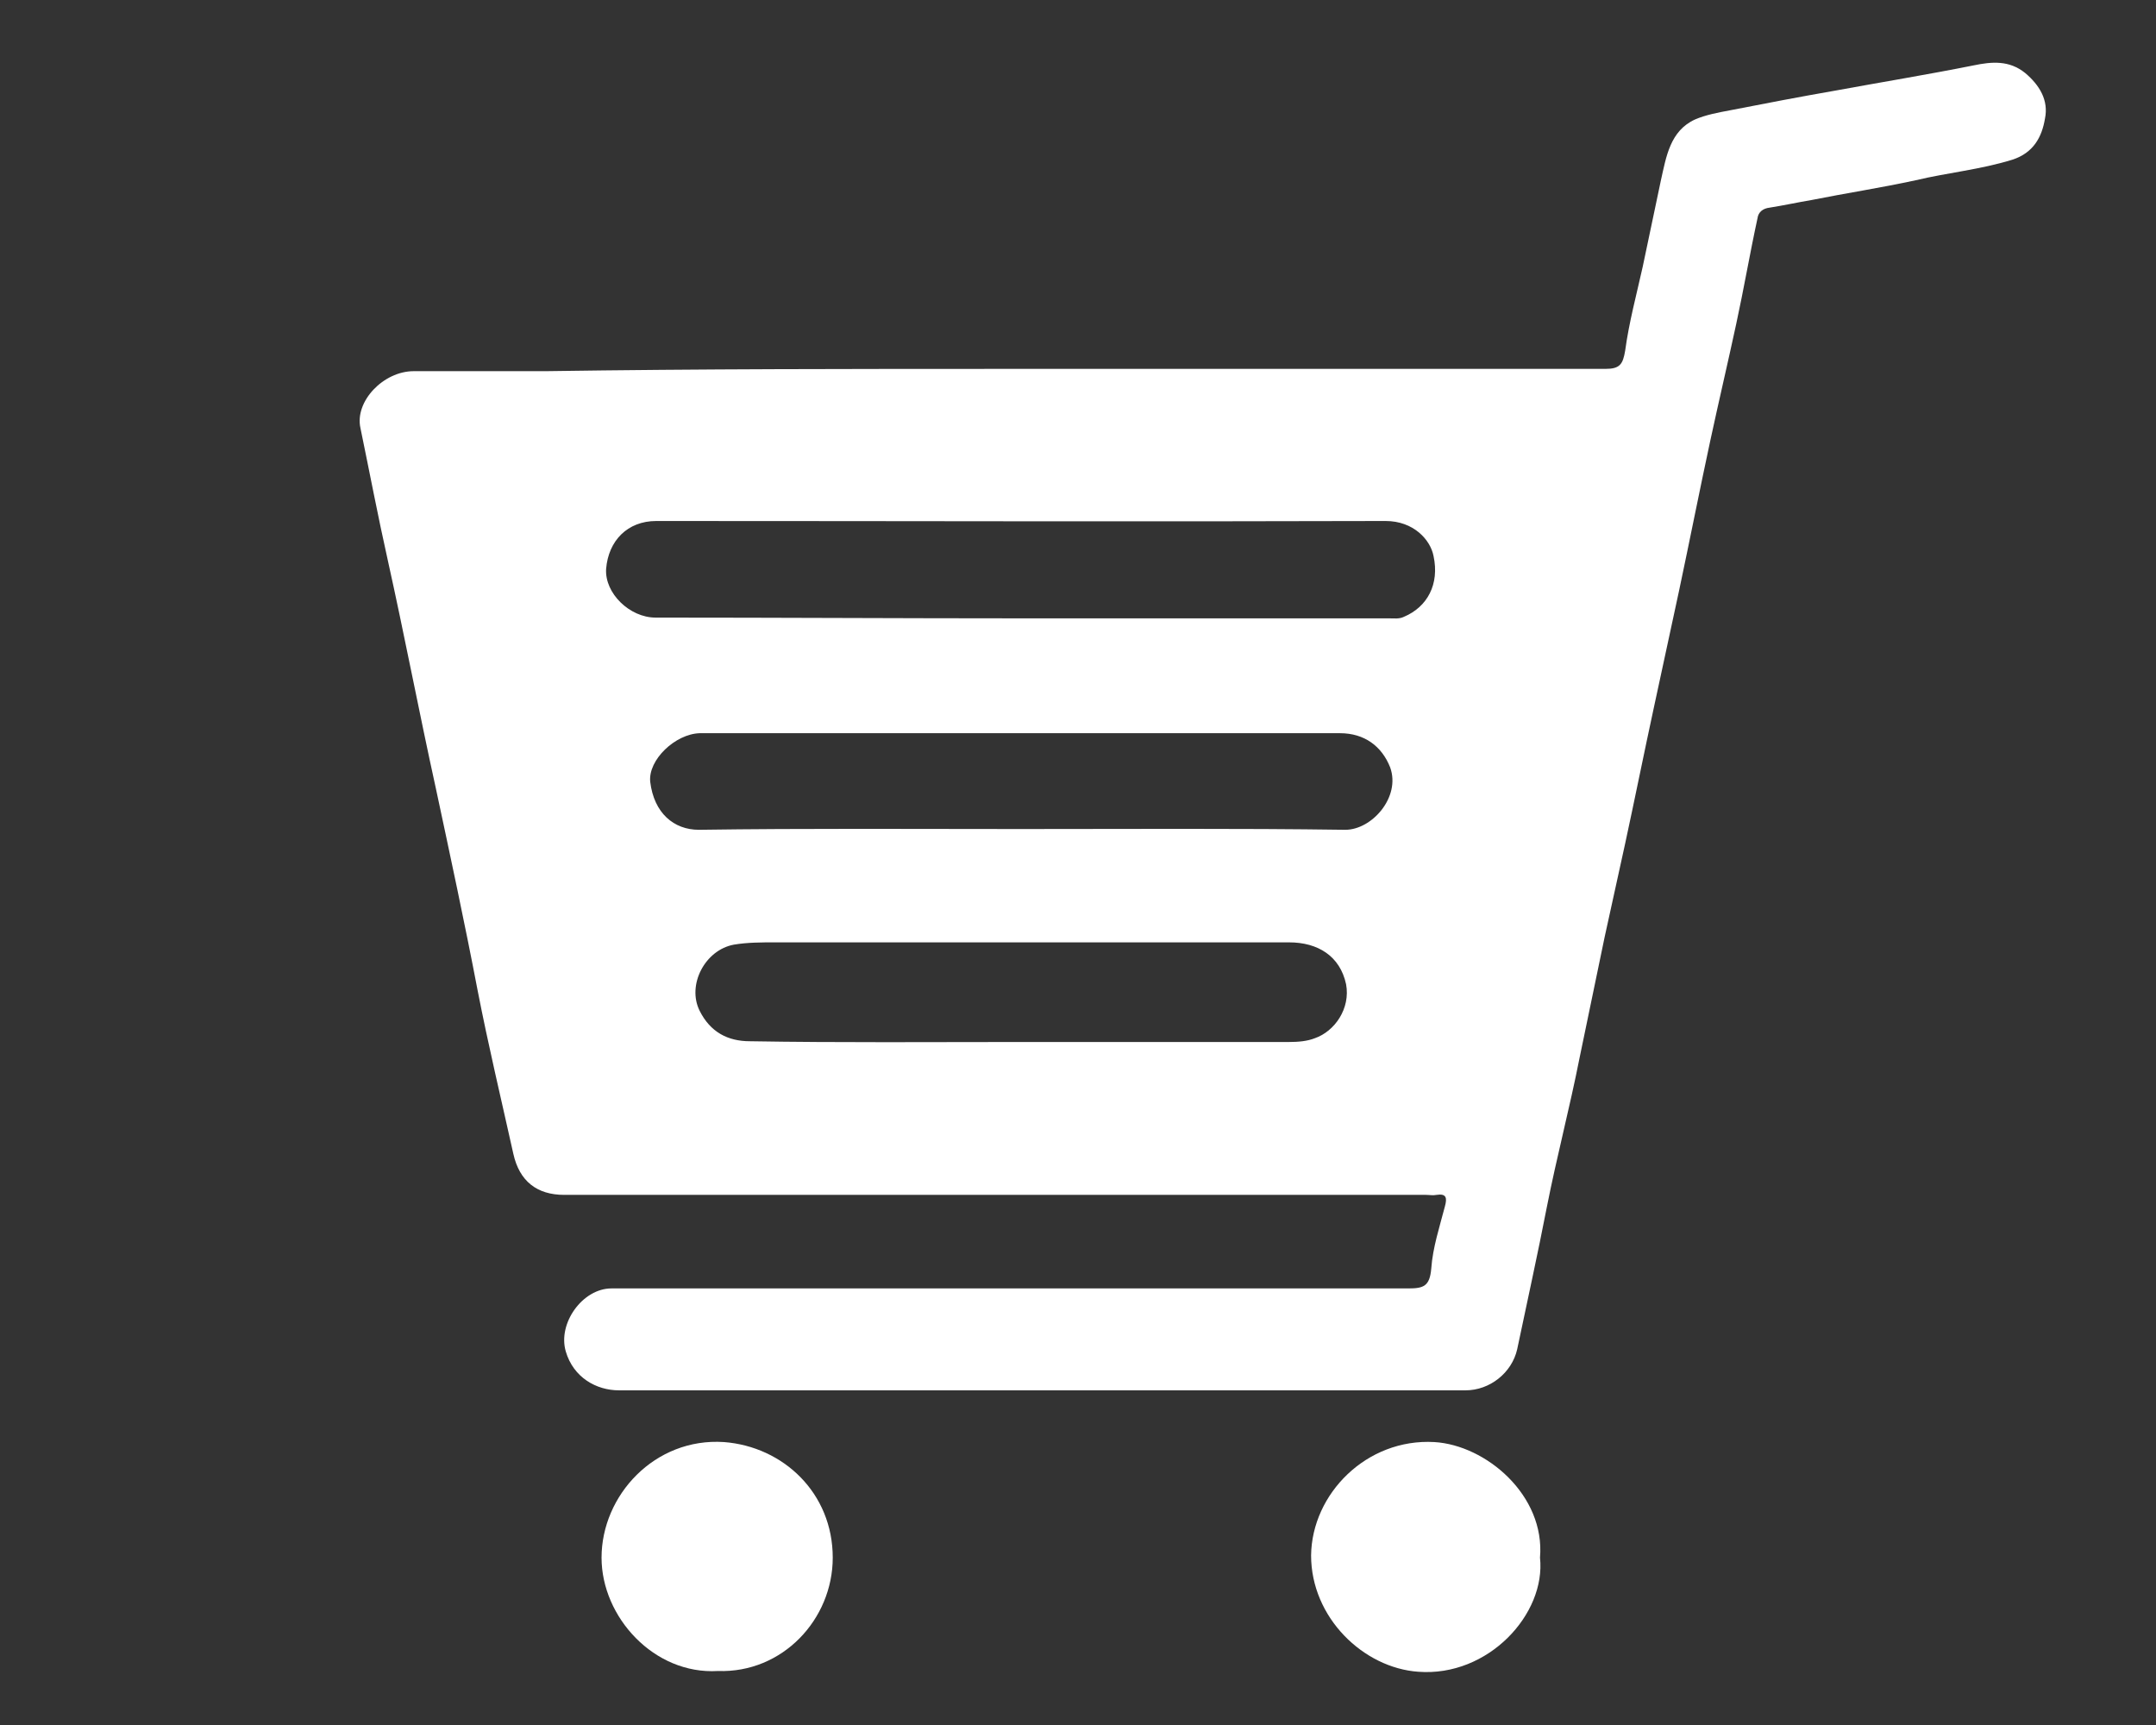 <?xml version="1.0" encoding="utf-8"?>
<!-- Generator: Adobe Illustrator 24.0.1, SVG Export Plug-In . SVG Version: 6.00 Build 0)  -->
<svg version="1.1" id="レイヤー_1" xmlns="http://www.w3.org/2000/svg" xmlns:xlink="http://www.w3.org/1999/xlink" x="0px"
	 y="0px" viewBox="0 0 283.5 226.8" style="enable-background:new 0 0 283.5 226.8;" xml:space="preserve">
<rect x="0" y="0" width="283.5" height="226.8" fill="#333333" stroke="none"/>
<style type="text/css">
	.st0{fill:#FFFFFF;}
	.st1{display:none;}
	.st2{display:inline;fill:#FFFFFF;}
</style>
<g>
	<path class="st0" d="M132.8,48.5c26.1,0,52.2,0,78.3,0c1.9,0,2.3-0.6,2.6-2.4c0.5-3.7,1.5-7.4,2.3-11c0.8-3.8,1.6-7.6,2.4-11.4
		c0.7-3.1,1.2-6.5,4.5-8c1.4-0.6,3-0.9,4.6-1.2c4.6-0.9,9.3-1.8,13.9-2.6c6-1.1,12.1-2.1,18.1-3.3c2.4-0.5,4.7-0.7,6.8,1
		c1.9,1.6,3.1,3.6,2.6,6c-0.4,2.4-1.5,4.5-4.3,5.4c-4.2,1.3-8.5,1.7-12.7,2.7c-4.6,1-9.2,1.7-13.7,2.6c-1.8,0.3-3.6,0.7-5.5,1
		c-0.9,0.1-1.5,0.6-1.6,1.4c-1,4.6-1.8,9.3-2.8,13.9c-1.1,5.1-2.3,10.2-3.4,15.3c-1.4,6.5-2.7,13.1-4.1,19.7
		c-1.1,5.1-2.2,10.2-3.3,15.3c-1.3,6-2.5,12-3.8,18c-0.9,4.1-1.8,8.2-2.7,12.3c-1.1,5.3-2.2,10.6-3.3,15.9c-1.3,6.6-3,13-4.3,19.6
		c-1.2,6.2-2.6,12.5-3.9,18.7c-0.7,3.1-3.6,5.4-6.8,5.4c-4.9,0-9.9,0-14.8,0c-32.2,0-64.3,0-96.5,0c-3,0-6-1.7-7-5.1
		c-1.1-3.7,2.2-8.3,6-8.3c0.4,0,0.8,0,1.2,0c34.5,0,69.1,0,103.6,0c2,0,2.8-0.3,3-2.6c0.2-2.8,1.1-5.5,1.8-8.2
		c0.3-1.1,0.2-1.7-1.1-1.5c-0.5,0.1-0.9,0-1.4,0c-37.8,0-75.5,0-113.3,0c-3.6,0-5.9-1.8-6.7-5.4c-1.6-7.2-3.3-14.3-4.7-21.5
		c-1.7-8.9-3.6-17.7-5.5-26.6c-2.2-10-4.1-20-6.3-29.9c-1.3-5.8-2.4-11.6-3.6-17.4c-0.8-3.5,3-7.5,7-7.5c5.8,0,11.6,0,17.4,0
		C91.9,48.5,112.4,48.5,132.8,48.5z M134.3,81.3c16.1,0,32.3,0,48.4,0c0.6,0,1.3,0.1,1.9-0.2c3.1-1.3,4.7-4.3,3.9-8
		c-0.4-2.1-2.6-4.6-6.3-4.6c-32,0.1-63.9,0-95.9,0c-3.8,0-6.3,2.6-6.6,6.3c-0.2,3.2,3.1,6.4,6.5,6.4
		C102.3,81.2,118.3,81.3,134.3,81.3z M134.2,109c14.2,0,28.5-0.1,42.7,0.1c3.5,0,7.3-4.3,5.9-8.2c-1.1-2.8-3.4-4.5-6.6-4.5
		c-27.9,0-55.9,0-83.8,0c-0.1,0-0.3,0-0.4,0c-3.2,0.1-6.8,3.5-6.5,6.4c0.5,4.1,3.1,6.3,6.4,6.3C106,108.9,120.1,109,134.2,109z
		 M134.3,137c11.7,0,23.5,0,35.2,0c1.2,0,2.4-0.1,3.4-0.5c2.6-0.9,4.7-3.9,4.1-7.1c-0.8-3.7-3.7-5.5-7.5-5.5c-22.5,0-45.1,0-67.6,0
		c-1.8,0-3.6,0-5.4,0.3c-3.8,0.7-6.2,5.3-4.5,8.7c1.4,2.8,3.7,4,6.6,4C110.4,137.1,122.4,137,134.3,137z"/>
	<path class="st0" d="M94.4,219.7c-8.4,0.5-15.3-7.1-15.3-14.9c0-8.2,7-15.8,16.1-15.2c7.8,0.6,14.3,6.7,14.3,15.2
		C109.5,212.9,102.9,220,94.4,219.7z"/>
	<path class="st0" d="M202.5,204.8c0.8,7.4-6.8,15.7-16,15c-7.2-0.5-14.1-7.1-14.1-15.3c0.1-8.1,7.3-15.4,16.2-14.9
		C195.4,190,203.2,196.6,202.5,204.8z"/>
</g>
<g class="st1">
	<path class="st2" d="M91.2,219.2c-7.7,0.2-14.1-2.2-19.7-6.8c-2.6-2.1-3.9-5.2-4.7-8.4c-0.6-2.4-1-4.9-1.2-7.4
		c-0.1-1.7-3.1-3.7-5.6-3.8c-2.8-0.1-5.4-0.6-8-1.7c-4.9-2.2-8.1-5.9-10-10.8c-2.5-6.3-2.6-12.8-1.7-19.4c0.5-4.1,1.5-8,3-11.8
		c1.4-3.5,3-7,5.2-10.2c1.8-2.7,3.2-5.7,4.3-8.7c2.3-5.9,6.1-10.6,10.6-14.9c5.2-4.9,10.3-9.8,14.3-15.9c2.6-4,4.6-8.4,7.1-12.4
		c2.5-3.9,5.4-7.6,9-10.7c5-4.3,10.8-7.7,15.4-12.4c3.3-3.3,6.2-7,8.8-10.9c3.6-5.4,8.1-10.2,12.9-14.6c5-4.6,10-9.1,15.6-13.1
		c8.5-6,17.6-10.7,27.5-14c6.4-2.1,12.8-3.9,19.6-4c4-0.1,7.2,1.7,10.2,4.1c6.2,5.2,4.9,12.9,1,18.2c-2.2,2.9-5.2,4.7-8,6.8
		c-4.3,3.1-8.5,6.1-12.9,9.1c-3.6,2.5-7.4,4.9-11,7.4c-5.2,3.6-10.4,7.1-15.4,10.8c-5.3,4-10.8,8-15.2,13
		c-4.1,4.7-7.6,9.8-11.3,14.8c-5.4,7.2-10.3,14.7-15.9,21.7c-3.9,5-8.9,8.6-13.9,12.2c-5,3.7-10.4,7-15.5,10.7
		c-7,5.2-13.5,10.8-18.9,17.7c-2.5,3.3-4.6,6.8-5.5,10.9c-1,4.6,1.5,11.2,5.5,13.8c2.6,1.7,5.3,1,7.6-0.5c3.9-2.5,7.2-5.7,10.2-9.3
		c3-3.5,5.7-7.1,8.8-10.5c5.4-5.8,11.2-11.4,17-16.8c4.3-3.9,8.6-7.9,13-11.8c3.1-2.7,6-5.8,8.7-9c3-3.4,6-6.8,9-10.3
		c4.2-5.1,8.4-10.1,13.1-14.6c7.4-7.2,15.3-13.9,23.4-20.4c3.8-3.1,7.7-6,11.6-8.9c2.1-1.6,4.4-2.9,6.6-4.3c0.3-0.2,0.7-0.5,1-0.2
		c0.3,0.4-0.1,0.7-0.3,1c-4.5,5.9-8.3,12.2-13,17.9c-4.2,5-8.3,10-12.6,14.8c-3.4,3.8-6.7,7.7-10.4,11.1c-7.3,6.7-15,12.9-22.4,19.5
		c-4.4,3.9-8.5,8.3-12.5,12.7c-5.7,6.2-11.2,12.6-17.1,18.5c-5.6,5.6-11.3,11.1-17.7,15.8c-4.2,3.1-8.4,6.2-11.4,10.7
		c-2.2,3.2-2.2,5,0.6,7.6c5.9,5.5,13.1,6.3,20.2,2.7c8.3-4.1,14.1-10.9,19.8-17.8c4.6-5.6,8.3-11.8,12.5-17.7
		c3.2-4.5,6.4-9,10.3-12.9c3.4-3.4,7.5-5.9,11.4-8.8c4.3-3.2,8.6-6.2,12.9-9.3c5.2-3.8,10.4-7.7,15.5-11.7c2.4-1.9,4-4.5,6-6.8
		c5-5.7,9.3-11.9,13.6-18.1c7-10.1,13.8-20.4,20.9-30.4c2.7-3.8,5.7-7.1,10-9.3c4.3-2.3,9.5-1.5,12.8,1.6c3.6,3.5,6.1,7.8,5.7,12.9
		c-0.4,4.8-1.4,9.6-2.8,14.2c-1,3.3-1.8,6.7-3.1,10c-1.6,4.2-3.8,8.1-5.9,12c-4.8,8.8-10.8,16.6-17.7,23.8
		c-5.9,6.3-12.4,11.6-19.3,16.6c-6.5,4.7-12,10.6-16.5,17.4c-4.8,7.3-11.6,12.2-19.2,16.2c-7.4,3.9-14.2,8.6-19.8,14.9
		c-4.1,4.6-8.6,9-13.8,12.4c-1.6,1.1-3.5,1.5-5.3,2.2c-4.8,1.9-8.8,5.1-13.5,7.1C106.9,216.6,99.3,219.5,91.2,219.2z M108.5,202.7
		c0,2,1.8,4,4.2,2.7c2-1.1,2.9-3,4.5-4.4c5.5-4.9,11.7-8.6,17.6-12.9c6.5-4.8,12.1-10.6,17.5-16.6c3.6-4,6.2-8.7,9.3-13
		c4.8-6.8,10.5-12.7,16.8-18.2c5.6-4.9,12.2-8.4,17.9-13.1c6.6-5.3,12.3-11.4,17.6-17.9c2.3-2.8,4.1-6.1,6.2-9.1
		c3.1-4.7,7-8.8,10.8-12.9c1.3-1.4,1.3-2.6,0-3.9c-1.3-1.3-2.5-1.3-3.9,0c-2.9,2.8-5.5,5.8-8,8.9c-5,6.3-8.8,13.5-14.4,19.4
		c-4.5,4.7-8.9,9.3-14.2,13.1c-5.5,4-11.4,7.4-16.4,11.9c-7,6.4-13.7,13.1-18.7,21.3c-3.5,5.8-7.8,11-12.6,15.9
		c-3.4,3.4-6.8,6.7-10.7,9.5c-5.8,4.1-12,7.6-17.1,12.5c-1.3,1.2-2.5,2.4-4.1,3.2C109,200,108.9,201.5,108.5,202.7z M175.8,30.4
		c0-0.9-0.2-1.4-0.5-1.8c-1.2-1.6-3-1.5-4.7,0.5c-2.6,3-5.8,5.3-8.9,7.7c-5.1,4-10.8,7-15.7,11.3c-8,7-15,14.6-20.8,23.6
		c-6.5,10.2-14.8,18.7-24.7,25.7c-3.8,2.7-7.9,4.9-11.4,8c-3.9,3.3-7.8,6.8-11.3,10.6c-3.7,3.9-7.1,8-10,12.5
		c-3.7,5.9-7.6,11.7-13.1,16.1c-1.5,1.2-1.7,3.8-0.7,4.9c1,1,4,0.9,4.7-0.5c1-2.1,2.7-3.4,4.2-5c3.4-3.8,6.1-8.2,9-12.3
		c2.6-3.6,5.1-7.2,8.2-10.5c4.2-4.5,8.6-8.7,13.4-12.5c4.4-3.4,9.2-6.1,13.6-9.6c9-7.2,16.8-15.4,22.9-25.2c2.2-3.5,4.7-6.8,7.4-9.9
		c6.3-7.2,13.3-13.5,21.4-18.6c5.5-3.5,10.4-7.5,15.1-12C174.9,32.3,175.8,31.4,175.8,30.4z"/>
	<path class="st2" d="M66.7,167.9c0.1-3,0.9-5.2,2.2-7.2c6.5-9.9,15.5-17.1,25.3-23.7c7.5-5,15.2-9.8,21.6-16.3
		c4.3-4.3,7.7-9.4,11.3-14.4c3.5-4.8,7-9.6,10.5-14.4c1.7-2.3,3.5-4.4,5.1-6.8c3.5-5.1,8.1-8.9,12.7-12.8c6-5.1,12.6-9.4,19.1-13.9
		c5.3-3.7,10.6-7.6,16.3-10.8c1.2-0.7,2.3-1.4,3.2-2.4c1.9-2.2,4-1.8,6.2-0.8c2.8,1.3,5.6,2.5,8.5,3.3c1.4,0.4,1.7,1.6,2.4,2.7
		c1.9,3.2,2.5,6.8,3.8,10.1c0.5,1.3,0.3,2.3-0.5,3.4c-5.4,7.7-10.6,15.5-15.9,23.3c-4.5,6.5-9.2,12.9-14.2,19.1
		c-3.6,4.5-8.1,8.2-12.7,11.7c-5.3,4-10.8,7.7-16.2,11.7c-4.5,3.4-9,6.8-13.6,10c-3.2,2.2-5.6,5.3-8,8.3
		c-6.3,7.7-11.2,16.5-17.3,24.4c-3.9,5-8,9.7-13.1,13.6c-3.2,2.4-6.5,4.3-10.3,5.5c-2.6,0.8-7.5-1.6-9.1-3.2c-0.4-0.5-0.6-1.1,0-1.7
		c1.9-2,4.2-3.6,6.2-5.4c2.3-2,4.6-3.9,7-5.8c7.1-5.6,13.3-12,19.5-18.5c5.3-5.6,10.4-11.4,15.6-17.1c7.5-8.2,16.2-15.1,24.5-22.3
		c6.4-5.6,12.6-11.4,18-18c2.7-3.4,5.8-6.5,8.6-9.9c4.6-5.5,9-11.1,13.3-16.9c2.7-3.7,5.1-7.7,6.9-11.9c0.6-1.4,1.2-2.9,0.1-4.2
		c-1.2-1.3-2.7-2-4.8-1.5c-4.8,1.2-8.5,4.3-12.5,7c-4.9,3.2-9.4,6.9-13.9,10.7C167.3,77.1,162,81.4,157,86c-3,2.8-6,5.7-8.9,8.6
		c-4.4,4.4-8.2,9.4-12.3,14c-5.3,5.8-10.2,11.9-16,17.2c-3.4,3.1-6.9,6.1-10.2,9.4c-3.5,3.5-7.5,6.7-11,10.2
		c-6.4,6.4-12.7,12.8-18.2,20.1c-2.2,2.9-5.2,5.2-7.9,7.6c-1.6,1.4-3.1,1-4.1-1C67.5,170.7,66.4,169.3,66.7,167.9z"/>
</g>
<g class="st1">
	<path class="st2" d="M124.6,198.5c-2.7,0-5.4,0-8.1,0c-0.2,0-0.4,0-0.5,0c-1.1,0.2-2.2-0.2-2.5-1.1c-0.2-0.5,0.6-1.6,1.2-2.2
		c1.9-1.6,3.9-3.2,6-4.7c2.4-1.7,4.4-3.9,6-6.4c0.8-1.3,1.6-2.6,2-4c0.7-2.2-0.4-3.6-2.5-4.1c-2.3-0.5-4.6-0.4-6.9-0.2
		c-3.4,0.2-6.7-0.7-10-1c-2.4-0.2-4.9-0.5-7.3-1c-3.1-0.7-6.2-1-9.3-1.8c-2.1-0.5-4.2-0.9-6.2-1.5c-3-0.9-6-1.6-9-2.6
		c-2.4-0.8-4.8-1.8-7.3-2.5c-2.3-0.7-4.5-1.7-6.7-2.7c-3.2-1.3-6.3-2.8-9.4-4.4c-3.9-2.1-7.6-4.3-11.3-6.8
		c-4.5-3.2-8.5-6.7-12.1-10.7c-2.4-2.6-4.4-5.5-6.2-8.5c-2-3.4-3.7-7.1-4.8-10.8c-0.8-2.7-1.5-5.5-1.6-8.4c-0.1-2.9-0.6-5.7-0.4-8.6
		c0.3-3.1,0.2-6.3,0.8-9.4c1.1-5.3,2.5-10.5,5-15.3c2.2-4.1,4.6-8.1,7.5-11.8c3.9-5,8.4-9.3,13.4-13.2c3.6-2.8,7.3-5.3,11.2-7.7
		c3.6-2.2,7.3-4.2,11.1-5.8c4.2-1.7,8.1-3.8,12.5-5.1c2.3-0.7,4.6-1.4,6.7-2.2c2.8-1.1,5.6-1.6,8.4-2.6c1.8-0.7,3.9-0.5,5.7-1.3
		c2.2-1,4.8-0.3,6.9-1.7c0.5-0.3,1.3,0,2-0.1c4-0.6,8-1,12-1.6c5.8-0.8,11.6-0.7,17.3-1c6.5-0.3,12.9,0.1,19.3,0.2
		c2.2,0,4.4-0.2,6.5,0.3c3.6,0.7,7.2,0.6,10.8,1.2c2.4,0.4,4.8,0.4,7.1,1c3.9,1,7.9,1.5,11.8,2.6c3.4,0.9,6.9,1.4,10.3,2.5
		c3.5,1.1,7,1.9,10.4,3.3c3,1.2,6,2.5,8.9,3.8c5.5,2.5,10.8,5.5,15.9,8.9c3.7,2.5,7.2,5.4,10.3,8.5c1.8,1.8,3.5,3.6,5.1,5.6
		c2,2.5,3.8,5.2,5.5,7.9c1.5,2.2,2.4,4.8,3.3,7.4c1.1,3.2,2.1,6.4,2.9,9.7c0.3,1.3,0.3,2.7,0.3,4c0.1,3.3,0.7,6.5,0.4,9.8
		c-0.2,2.6-0.2,5.4-0.8,7.9c-1,4.2-1.9,8.4-3.9,12.3c-2,3.8-3.9,7.6-6.5,11.1c-4.9,6.8-10.5,12.8-16.7,18.4c-5,4.5-10.5,8.5-16,12.4
		c-3.7,2.6-7.5,5-11.5,7.1c-2.9,1.5-5.7,3.1-8.6,4.6c-4,2-8,3.9-12.1,5.8c-2.6,1.3-5.4,2.2-8.1,3.4c-5,2.2-10.2,3.7-15.3,5.7
		c-1.8,0.7-3.8,1.2-5.8,1.7c-2.1,0.5-4.2,1.1-6.3,1.7c-2.5,0.6-5,1-7.4,1.6c-3.4,0.8-6.8,1.3-10.2,2c-3.3,0.6-6.8,0.4-10.2,0.4
		C126.5,198.5,125.5,198.5,124.6,198.5z M141,88.3c-0.5,0-1,0.1-1.4,0c-1.5-0.2-1.6,0.5-1.5,1.8c0,0.9,0.9,1,0.8,1.8
		c-0.1,2,0.9,3.7,1.4,5.5c0.6,1.9,1,3.9,1.7,5.8c0.6,1.6,0.9,3.5,1.4,5.1c0.9,3.1,2,6.2,2.7,9.4c0.9,4.1,1.3,4.6,5,4.5
		c0.1,0,0.2,0,0.4,0c0.7,0.2,0.8-0.4,1-0.8c0.7-2,1.3-4,2-6.1c0.6-1.7,1-3.6,1.6-5.3c0.9-2.4,1.9-4.8,2.6-7.3
		c0.2-0.9,1.1-1.6,0.9-2.6c-0.1-0.4,0.4-0.3,0.7-0.3c0.3,0,0.6-0.1,0.7,0.4c0.7,3.1,2,6.1,2.9,9.2c0.9,2.9,1.9,5.8,2.7,8.7
		c1.3,4.3,1.5,4.2,5.1,4.1c0.1,0,0.1,0,0.2,0c0.8,0.2,1.1-0.3,1.3-0.9c0.8-2.4,1.5-4.8,2.2-7.3c0.2-0.6-0.1-1.3,0.2-1.8
		c1.5-2.7,1.8-5.8,2.7-8.7c0.7-2.1,1.1-4.4,1.8-6.5c0.7-2.3,1.2-4.6,2.2-6.8c0.5-1.2,0-2.2-1.6-1.9c-0.7,0.1-1.5,0.1-2.2,0
		c-1.1-0.2-1.7,0.3-2,1.4c-0.3,1-0.8,2-0.9,2.9c-0.4,3.1-1.8,6-2.4,9c-0.5,2.6-1.5,5.2-2,7.8c-0.1,0.4,0.1,0.8-0.6,0.8
		c-0.6,0-1.1-0.1-1.2-0.8c-0.7-3.5-2.1-6.8-3.2-10.2c-0.9-3-2.1-6-3.1-9c-0.3-0.8-0.1-2.1-1.7-2c-1.6,0.1-3.5-0.5-4.2,1.8
		c-1,3.5-2.2,6.9-3.3,10.4c-0.9,3-2.2,5.9-2.6,9.1c-0.1,0.6-0.5,0.8-1,0.8c-0.4,0-0.6,0-0.7-0.5c-0.4-2.3-1.1-4.5-1.7-6.7
		c-0.5-1.8-1-3.7-1.5-5.5c-0.5-2.2-1.4-4.3-1.8-6.4C143.7,88.3,143.8,88.3,141,88.3z M73.6,105.2c0,4.4,0,8.8,0,13.1
		c0,3.8,0,3.8,3.8,3.8c2,0,2.3-0.3,2.3-2.3c0-6.3,0-12.6,0-18.9c0-0.5-0.3-1.2,0.3-1.4c0.5-0.2,0.6,0.5,0.9,0.9
		c2.5,3.6,4.9,7.2,7.5,10.7c1.9,2.6,3.7,5.2,5.4,7.9c1.2,1.8,2.4,3.8,5.4,3.3c2.4-0.4,2.5-0.1,2.5-2.7c0-9.5,0-19.1,0-28.6
		c0-0.5,0.1-1,0-1.4c-0.1-0.7-0.5-1.4-1.4-1.2c-1.4,0.3-3-0.8-4.2,0.8c-0.1,0.1,0.1,0.3,0.1,0.4c0,6.8,0,13.6,0,20.4
		c0,0.4,0.3,1-0.5,1.1c-0.5,0.1-1,0-1.2-0.5c-1.2-2.4-3-4.5-4.4-6.7c-1.4-2.1-2.7-4.2-4.2-6.1c-1.8-2.2-3.3-4.6-5-6.8
		c-1.3-1.6-2.2-3.1-4.5-2.6c-0.2,0-0.5,0-0.7,0c-1.7-0.3-2.1,0.6-2.1,2.1C73.6,95.3,73.6,100.2,73.6,105.2z M132.3,102.7
		c-4.9,0-9.7,0-14.4,0c-1.3,0-1.8-0.4-1.7-1.8c0.1-2.1,0.1-4.2,0-6.3c-0.1-1.1,0.3-1.4,1.4-1.4c4.7,0.1,9.5,0,14.2,0
		c3.3,0,3.3,0,3.1-3.4c-0.1-1.2-0.5-1.7-1.8-1.7c-7.1,0.1-14.2,0.1-21.3,0c-1.3,0-1.8,0.5-1.8,1.7c0,10.1,0,20.3,0,30.4
		c0,1.3,0.6,1.8,1.9,1.8c6.5-0.1,13,0,19.5,0c3.5,0,3.5,0,3.5-3.6c0-1.2-0.3-1.5-1.5-1.5c-5.3,0.1-10.7,0-16,0.1
		c-1,0-1.3-0.3-1.3-1.3c0.1-2.2,0.1-4.4,0-6.7c-0.1-1.2,0.3-1.5,1.5-1.5c4.3,0.1,8.5,0,12.8,0c1.2,0,1.8-0.4,1.6-1.7
		C131.9,104.9,131.8,103.8,132.3,102.7z M198.4,122.5c5.2,0.1,9.7-0.7,12.9-4.6c2.1-2.5,2.6-6.2,1.4-9.1c-1.7-4.1-5.3-5.3-9-6
		c-2.5-0.5-5.1-0.9-7.6-1.2c-3-0.4-4.7-4.3-3-6.4c1.5-1.8,3.6-2.2,5.7-2.4c1.5-0.2,3.1,0.5,4.5,0.9c0.5,0.1,1,0,1.5,0.3
		c1,0.6,2.1,1.3,3.3,1.5c1.7,0.3,1.7-1.6,2.5-2.5c0.1-0.1,0.2-0.2,0.3-0.2c1.4-1,0.2-1.9-0.4-2.2c-1.9-0.9-3.8-1.9-5.8-2.2
		c-4-0.6-8-1-12,0.6c-2.2,0.8-4,2.1-5.1,3.8c-1.9,3.1-2.2,6.7,0,9.9c1.7,2.5,4.3,3.8,7.3,4.3c2,0.3,3.9,0.9,5.9,0.8
		c1.3,0,2.7,0.4,3.9,1.2c2.5,1.5,3.4,4.1,0.9,6.3c-1.6,1.5-3.6,2-5.7,2.1c-4,0.1-7.6-1.1-10.9-3.2c-0.6-0.4-1.3-0.3-1.6,0.1
		c-0.7,0.9-1.7,1.7-2.5,2.5c-0.7,0.8-0.5,1,0,1.4c2.4,2.2,5.5,2.9,8.4,3.9C195.3,122.6,197.1,122.6,198.4,122.5z"/>
</g>
</svg>
